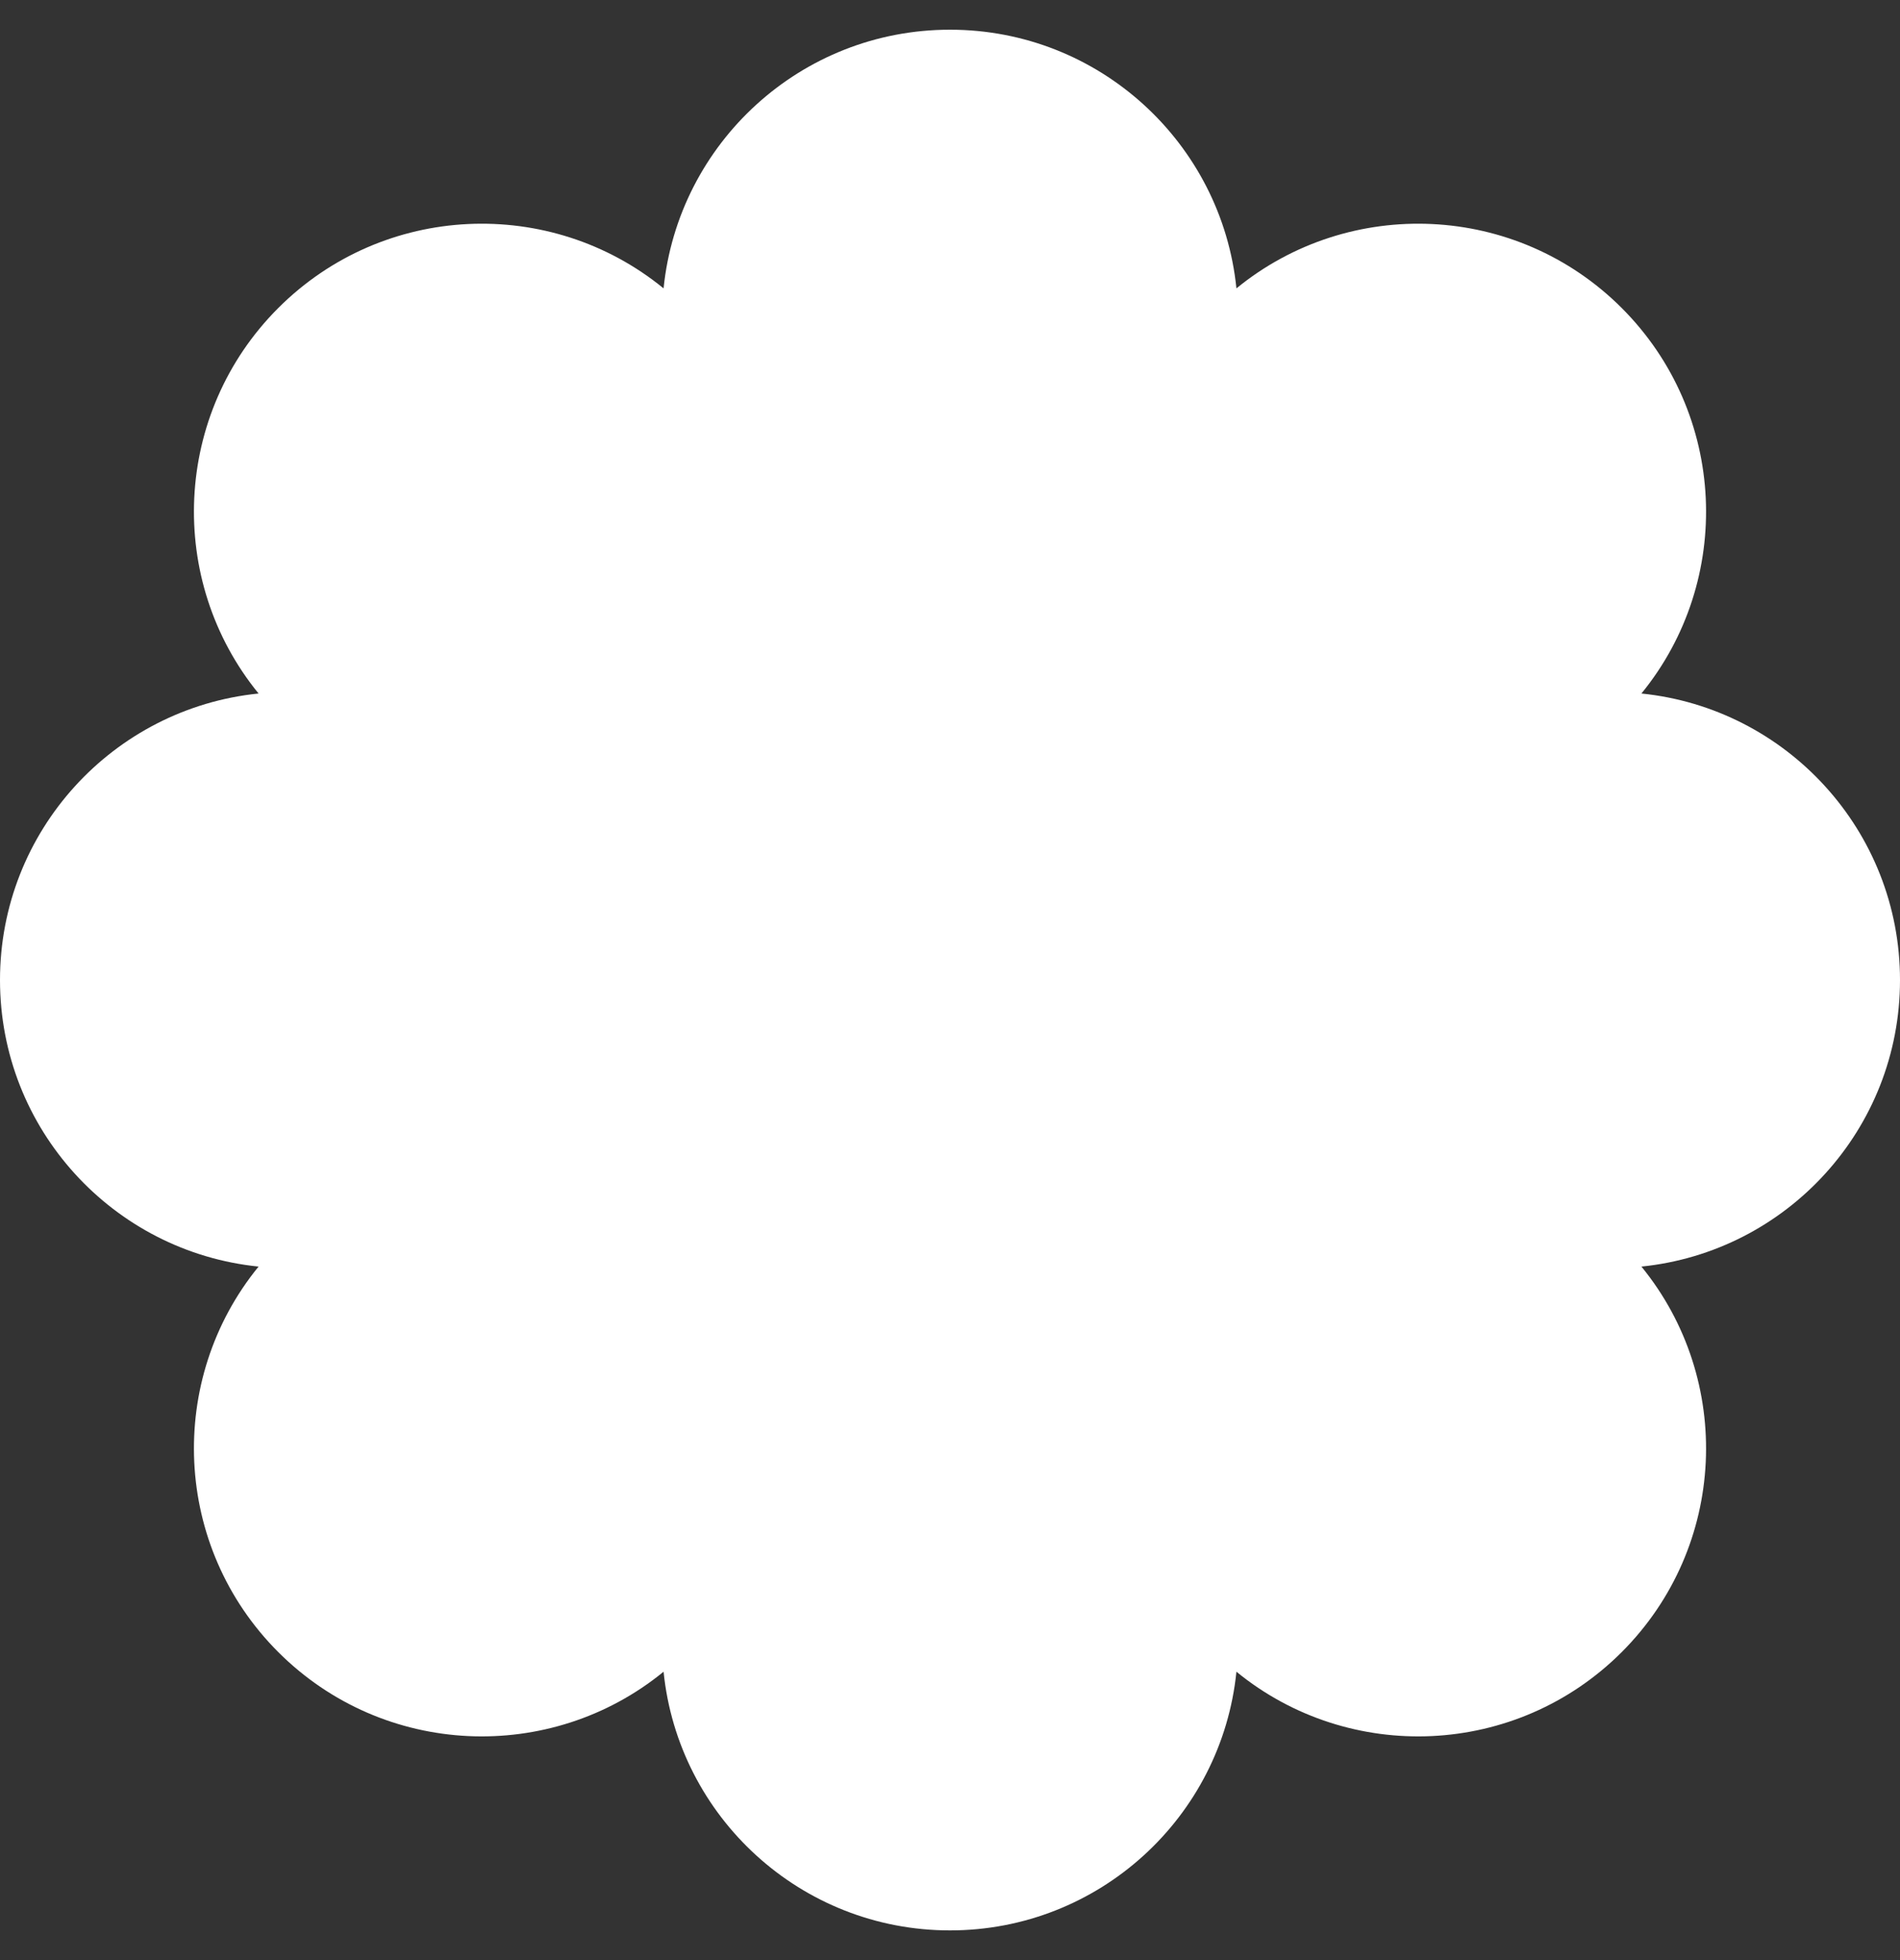<?xml version="1.0" encoding="UTF-8"?> <svg xmlns="http://www.w3.org/2000/svg" width="32" height="33" viewBox="0 0 32 33" fill="none"><rect x="0" y="0" width="32" height="33" fill="#333333" stroke="none"/><path d="M16 32.5C13.489 32.5 11.424 30.591 11.176 28.145C9.272 29.7 6.462 29.589 4.686 27.814C2.911 26.038 2.8 23.228 4.355 21.324C1.909 21.076 -1.09761e-07 19.011 0 16.5C1.98741e-07 13.989 1.909 11.924 4.355 11.676C2.8 9.772 2.911 6.962 4.686 5.186C6.462 3.411 9.272 3.3 11.176 4.855C11.424 2.409 13.489 0.5 16 0.5C18.511 0.5 20.576 2.409 20.824 4.855C22.728 3.3 25.538 3.411 27.314 5.186C29.089 6.962 29.2 9.772 27.645 11.676C30.091 11.924 32 13.989 32 16.5C32 19.011 30.091 21.076 27.645 21.324C29.2 23.228 29.089 26.038 27.314 27.814C25.538 29.589 22.728 29.7 20.824 28.145C20.576 30.591 18.511 32.5 16 32.5Z" fill="white"></path></svg> 